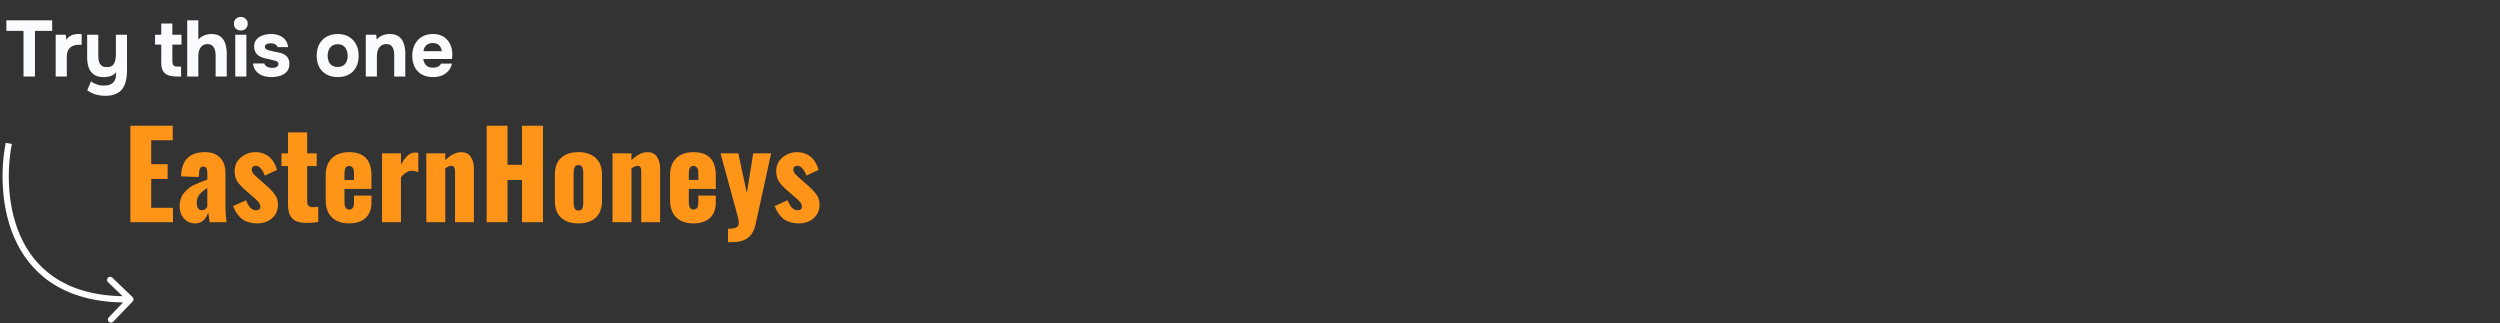 <svg xmlns="http://www.w3.org/2000/svg" width="882" height="114" viewBox="0 0 882 114" fill="none"><rect x="0" y="0" width="882" height="114" fill="#333333" stroke="none"/><path d="M8.3 27V10.9H2.252V7.176H18.408V10.9H12.332V27H8.3ZM19.645 27V12.244H23.174L23.425 14.008C23.799 13.448 24.219 13.028 24.686 12.748C25.152 12.449 25.637 12.253 26.142 12.16C26.645 12.048 27.159 11.992 27.681 11.992C27.924 11.992 28.148 12.001 28.354 12.02C28.559 12.02 28.708 12.02 28.802 12.02V15.8H27.878C27 15.8 26.235 15.949 25.581 16.248C24.928 16.547 24.424 17.013 24.07 17.648C23.733 18.283 23.566 19.095 23.566 20.084V27H19.645ZM37.162 33.804C36.023 33.804 34.912 33.655 33.83 33.356C32.747 33.057 31.73 32.553 30.778 31.844L32.094 28.708C32.691 29.156 33.372 29.511 34.138 29.772C34.903 30.052 35.752 30.192 36.686 30.192C38.123 30.192 39.187 29.856 39.878 29.184C40.587 28.512 40.942 27.541 40.942 26.272V25.488C40.624 25.917 40.223 26.263 39.738 26.524C39.271 26.767 38.767 26.944 38.226 27.056C37.684 27.168 37.143 27.224 36.602 27.224C35.183 27.224 34.044 26.925 33.186 26.328C32.327 25.731 31.702 24.919 31.31 23.892C30.936 22.847 30.75 21.661 30.75 20.336V12.244H34.67V19.524C34.67 20.009 34.698 20.495 34.754 20.98C34.81 21.465 34.94 21.913 35.146 22.324C35.351 22.735 35.659 23.071 36.07 23.332C36.48 23.575 37.031 23.696 37.722 23.696C38.618 23.696 39.29 23.481 39.738 23.052C40.186 22.604 40.484 22.044 40.634 21.372C40.802 20.7 40.886 20 40.886 19.272V12.244H44.806V24.872C44.806 26.216 44.675 27.439 44.414 28.54C44.171 29.641 43.751 30.584 43.154 31.368C42.575 32.152 41.791 32.749 40.802 33.16C39.831 33.589 38.618 33.804 37.162 33.804ZM62.486 27C61.254 27 60.218 26.851 59.378 26.552C58.557 26.253 57.931 25.749 57.502 25.04C57.091 24.312 56.886 23.323 56.886 22.072V15.744H54.702V12.244H56.886V8.296H60.806V12.244H64.026V15.744H60.806V21.512C60.806 22.128 60.918 22.613 61.142 22.968C61.366 23.323 61.87 23.5 62.654 23.5H63.886V27H62.486ZM66.048 27V7.176H69.968V13.952C70.397 13.448 70.873 13.056 71.396 12.776C71.937 12.496 72.478 12.3 73.02 12.188C73.58 12.057 74.093 11.992 74.56 11.992C75.941 11.992 77.024 12.3 77.808 12.916C78.592 13.532 79.152 14.363 79.488 15.408C79.824 16.453 79.992 17.601 79.992 18.852V27H76.072V19.412C76.072 18.964 76.025 18.516 75.932 18.068C75.857 17.62 75.717 17.209 75.512 16.836C75.306 16.444 75.017 16.136 74.644 15.912C74.27 15.669 73.776 15.548 73.16 15.548C72.581 15.548 72.087 15.669 71.676 15.912C71.265 16.155 70.929 16.481 70.668 16.892C70.425 17.284 70.248 17.723 70.136 18.208C70.024 18.693 69.968 19.179 69.968 19.664V27H66.048ZM83.001 27V12.244H86.921V27H83.001ZM84.961 10.76C84.233 10.76 83.645 10.545 83.197 10.116C82.749 9.668 82.525 9.099 82.525 8.408C82.525 7.68 82.758 7.092 83.225 6.644C83.692 6.196 84.28 5.972 84.989 5.972C85.642 5.972 86.202 6.196 86.669 6.644C87.154 7.073 87.397 7.652 87.397 8.38C87.397 9.089 87.164 9.668 86.697 10.116C86.249 10.545 85.67 10.76 84.961 10.76ZM95.796 27.196C95.106 27.196 94.396 27.121 93.668 26.972C92.94 26.823 92.268 26.571 91.652 26.216C91.036 25.843 90.514 25.348 90.084 24.732C89.655 24.097 89.375 23.313 89.244 22.38H93.22C93.332 22.716 93.528 23.005 93.808 23.248C94.107 23.491 94.443 23.668 94.816 23.78C95.208 23.892 95.6 23.948 95.992 23.948C96.254 23.948 96.515 23.929 96.776 23.892C97.038 23.855 97.28 23.78 97.504 23.668C97.728 23.556 97.906 23.416 98.036 23.248C98.167 23.061 98.232 22.828 98.232 22.548C98.232 22.249 98.139 22.016 97.952 21.848C97.766 21.68 97.504 21.549 97.168 21.456C96.832 21.344 96.45 21.241 96.02 21.148C95.255 20.98 94.434 20.793 93.556 20.588C92.679 20.383 91.923 20.084 91.288 19.692C91.027 19.505 90.794 19.3 90.588 19.076C90.383 18.852 90.215 18.6 90.084 18.32C89.954 18.04 89.851 17.751 89.776 17.452C89.702 17.135 89.664 16.799 89.664 16.444C89.664 15.641 89.832 14.96 90.168 14.4C90.523 13.821 90.99 13.355 91.568 13C92.147 12.645 92.791 12.393 93.5 12.244C94.21 12.076 94.938 11.992 95.684 11.992C96.692 11.992 97.626 12.16 98.484 12.496C99.343 12.813 100.052 13.317 100.612 14.008C101.172 14.68 101.518 15.557 101.648 16.64H97.896C97.822 16.229 97.57 15.903 97.14 15.66C96.711 15.399 96.179 15.268 95.544 15.268C95.32 15.268 95.078 15.287 94.816 15.324C94.574 15.361 94.35 15.427 94.144 15.52C93.939 15.613 93.771 15.744 93.64 15.912C93.51 16.061 93.444 16.267 93.444 16.528C93.444 16.733 93.5 16.92 93.612 17.088C93.743 17.256 93.92 17.396 94.144 17.508C94.387 17.62 94.676 17.723 95.012 17.816C95.647 17.965 96.282 18.105 96.916 18.236C97.57 18.348 98.148 18.469 98.652 18.6C99.268 18.731 99.828 18.945 100.332 19.244C100.855 19.543 101.275 19.953 101.592 20.476C101.928 20.98 102.096 21.643 102.096 22.464C102.096 23.397 101.91 24.172 101.536 24.788C101.163 25.385 100.659 25.861 100.024 26.216C99.408 26.571 98.727 26.823 97.98 26.972C97.252 27.121 96.524 27.196 95.796 27.196ZM119.174 27.196C117.681 27.196 116.374 26.897 115.254 26.3C114.134 25.684 113.266 24.816 112.65 23.696C112.034 22.557 111.726 21.213 111.726 19.664C111.726 18.077 112.034 16.715 112.65 15.576C113.285 14.419 114.162 13.532 115.282 12.916C116.402 12.3 117.69 11.992 119.146 11.992C120.639 11.992 121.937 12.309 123.038 12.944C124.139 13.579 124.998 14.465 125.614 15.604C126.23 16.743 126.538 18.105 126.538 19.692C126.538 21.241 126.23 22.585 125.614 23.724C125.017 24.844 124.167 25.703 123.066 26.3C121.983 26.897 120.686 27.196 119.174 27.196ZM119.118 23.612C119.977 23.612 120.667 23.425 121.19 23.052C121.713 22.679 122.086 22.193 122.31 21.596C122.553 20.98 122.674 20.336 122.674 19.664C122.674 18.992 122.553 18.348 122.31 17.732C122.086 17.116 121.713 16.612 121.19 16.22C120.686 15.809 119.995 15.604 119.118 15.604C118.278 15.604 117.597 15.809 117.074 16.22C116.551 16.612 116.169 17.116 115.926 17.732C115.702 18.348 115.59 18.992 115.59 19.664C115.59 20.355 115.702 20.999 115.926 21.596C116.169 22.193 116.551 22.679 117.074 23.052C117.597 23.425 118.278 23.612 119.118 23.612ZM129.048 27V12.244H132.716L132.912 13.952C133.322 13.448 133.789 13.056 134.312 12.776C134.853 12.477 135.394 12.272 135.936 12.16C136.496 12.048 137 11.992 137.448 11.992C138.866 11.992 139.968 12.3 140.752 12.916C141.554 13.532 142.124 14.363 142.46 15.408C142.814 16.435 142.992 17.583 142.992 18.852V27H139.072V19.356C139.072 18.908 139.034 18.46 138.96 18.012C138.885 17.564 138.745 17.153 138.54 16.78C138.353 16.407 138.082 16.108 137.728 15.884C137.373 15.66 136.906 15.548 136.328 15.548C135.581 15.548 134.956 15.735 134.452 16.108C133.948 16.481 133.574 16.985 133.332 17.62C133.089 18.255 132.968 18.955 132.968 19.72V27H129.048ZM152.749 27.196C151.2 27.196 149.884 26.888 148.801 26.272C147.718 25.656 146.888 24.788 146.309 23.668C145.73 22.529 145.441 21.204 145.441 19.692C145.441 18.161 145.74 16.827 146.337 15.688C146.934 14.531 147.774 13.625 148.857 12.972C149.958 12.319 151.256 11.992 152.749 11.992C153.869 11.992 154.849 12.179 155.689 12.552C156.548 12.925 157.266 13.448 157.845 14.12C158.442 14.792 158.881 15.576 159.161 16.472C159.46 17.349 159.6 18.301 159.581 19.328C159.581 19.589 159.572 19.841 159.553 20.084C159.534 20.327 159.497 20.569 159.441 20.812H149.333C149.389 21.372 149.548 21.885 149.809 22.352C150.07 22.819 150.434 23.192 150.901 23.472C151.386 23.733 151.984 23.864 152.693 23.864C153.16 23.864 153.589 23.817 153.981 23.724C154.373 23.612 154.709 23.444 154.989 23.22C155.269 22.996 155.465 22.735 155.577 22.436H159.441C159.198 23.537 158.741 24.443 158.069 25.152C157.416 25.861 156.622 26.384 155.689 26.72C154.756 27.037 153.776 27.196 152.749 27.196ZM149.417 18.068H155.829C155.81 17.564 155.68 17.097 155.437 16.668C155.213 16.22 154.868 15.865 154.401 15.604C153.953 15.324 153.374 15.184 152.665 15.184C151.956 15.184 151.358 15.324 150.873 15.604C150.406 15.884 150.052 16.248 149.809 16.696C149.585 17.125 149.454 17.583 149.417 18.068Z" fill="#FBFCFF"></path><path d="M46.792 106.362C47.213 105.924 47.199 105.227 46.761 104.806L39.619 97.95C39.181 97.53 38.484 97.544 38.064 97.982C37.643 98.42 37.657 99.117 38.095 99.537L44.444 105.632L38.349 111.98C37.928 112.418 37.943 113.115 38.381 113.535C38.819 113.956 39.516 113.942 39.936 113.503L46.792 106.362ZM2.019 50.388C0.158 59.883 0.082 74.123 6.021 85.937C9.001 91.864 13.5 97.185 20.039 100.96C26.574 104.733 35.081 106.923 46.021 106.7L45.976 104.5C35.356 104.717 27.262 102.59 21.139 99.055C15.018 95.521 10.8 90.543 7.987 84.948C2.34 73.717 2.373 60.017 4.178 50.812L2.019 50.388Z" fill="white"></path><g clip-path="url(#clip0_6_14329)"><path d="M46 44.353H60.94V49.479H53.347V57.925H59.134V63.135H53.347V73.304H61.022V78.388H46V44.353Z" fill="#FF9518"></path><path d="M68.872 78.808C67.723 78.808 66.724 78.528 65.876 77.968C65.055 77.38 64.425 76.637 63.988 75.741C63.577 74.816 63.372 73.864 63.372 72.884C63.372 71.007 63.837 69.466 64.767 68.261C65.698 67.057 66.806 66.118 68.092 65.446C69.405 64.774 71.088 64.073 73.14 63.345V60.908C73.14 60.208 73.031 59.675 72.812 59.311C72.62 58.947 72.265 58.765 71.745 58.765C71.225 58.765 70.856 58.933 70.637 59.269C70.418 59.605 70.295 60.082 70.267 60.698L70.103 62.463L63.865 62.211C63.974 59.297 64.727 57.154 66.122 55.782C67.517 54.381 69.597 53.681 72.361 53.681C74.686 53.681 76.465 54.353 77.696 55.698C78.927 57.014 79.543 58.779 79.543 60.992V72.337C79.543 74.802 79.68 76.819 79.954 78.388H73.961C73.715 76.511 73.537 75.363 73.428 74.942C73.099 76.063 72.552 76.987 71.786 77.716C71.02 78.444 70.048 78.808 68.872 78.808ZM71.252 74.186C71.936 74.186 72.566 73.78 73.14 72.968V66.329C71.909 67.057 70.979 67.827 70.349 68.64C69.72 69.424 69.405 70.39 69.405 71.539C69.405 72.351 69.57 72.996 69.898 73.472C70.226 73.948 70.678 74.186 71.252 74.186Z" fill="#FF9518"></path><path d="M90.812 78.808C88.706 78.808 86.954 78.332 85.559 77.38C84.191 76.399 83.083 74.844 82.234 72.715L86.79 70.656C87.228 71.777 87.734 72.645 88.309 73.262C88.911 73.878 89.567 74.186 90.279 74.186C91.319 74.186 91.838 73.766 91.838 72.925C91.838 72.309 91.633 71.763 91.223 71.287C90.812 70.783 89.923 69.956 88.555 68.808L86.831 67.337C85.408 66.104 84.369 64.984 83.712 63.975C83.083 62.967 82.768 61.763 82.768 60.362C82.768 59.073 83.096 57.925 83.753 56.916C84.437 55.908 85.34 55.123 86.462 54.563C87.584 53.975 88.788 53.681 90.074 53.681C92.016 53.681 93.631 54.227 94.917 55.319C96.23 56.384 97.16 57.925 97.708 59.942L93.398 61.959C93.124 61.062 92.7 60.264 92.126 59.563C91.551 58.835 90.922 58.471 90.238 58.471C89.8 58.471 89.444 58.597 89.171 58.849C88.925 59.101 88.801 59.437 88.801 59.858C88.801 60.362 89.061 60.908 89.581 61.496C90.128 62.085 90.977 62.855 92.126 63.807L93.809 65.32C95.177 66.497 96.23 67.603 96.969 68.64C97.708 69.648 98.077 70.839 98.077 72.211C98.077 73.584 97.735 74.775 97.051 75.783C96.394 76.763 95.505 77.52 94.383 78.052C93.289 78.556 92.098 78.808 90.812 78.808Z" fill="#FF9518"></path><path d="M108.249 78.641C106.498 78.641 105.144 78.388 104.186 77.884C103.228 77.352 102.558 76.596 102.175 75.615C101.792 74.635 101.6 73.36 101.6 71.791V58.597H99.302V54.101H101.6V46.706H108.372V54.101H111.738V58.597H108.372V71.119C108.372 71.791 108.55 72.296 108.906 72.632C109.289 72.94 109.809 73.094 110.465 73.094C111.013 73.094 111.615 73.038 112.272 72.926V78.304C110.958 78.528 109.617 78.641 108.249 78.641Z" fill="#FF9518"></path><path d="M123.169 78.808C120.569 78.808 118.545 78.108 117.094 76.707C115.644 75.279 114.919 73.276 114.919 70.699V61.791C114.919 59.213 115.644 57.224 117.094 55.824C118.545 54.395 120.569 53.681 123.169 53.681C125.795 53.681 127.765 54.367 129.079 55.74C130.392 57.112 131.049 59.129 131.049 61.791V66.665H121.527V71.329C121.527 73.066 122.074 73.934 123.169 73.934C124.318 73.934 124.892 73.15 124.892 71.581V69.018H131.049V71.371C131.049 73.808 130.351 75.657 128.956 76.917C127.588 78.178 125.659 78.808 123.169 78.808ZM124.892 63.471V61.034C124.892 60.138 124.728 59.508 124.4 59.143C124.099 58.751 123.675 58.555 123.128 58.555C122.608 58.555 122.211 58.765 121.937 59.185C121.664 59.605 121.527 60.348 121.527 61.412V63.471H124.892Z" fill="#FF9518"></path><path d="M134.773 54.101H141.463V58.135C142.284 56.65 143.077 55.558 143.843 54.858C144.609 54.157 145.513 53.807 146.552 53.807C146.935 53.807 147.277 53.849 147.578 53.933V60.74C146.757 60.404 146.032 60.236 145.403 60.236C143.953 60.236 142.64 61.02 141.463 62.589V78.388H134.773V54.101Z" fill="#FF9518"></path><path d="M150.403 54.101H157.093V56.538C158.953 54.633 160.855 53.681 162.798 53.681C164.221 53.681 165.301 54.213 166.04 55.278C166.806 56.314 167.19 57.673 167.19 59.353V78.388H160.54V60.32C160.54 59.703 160.431 59.255 160.212 58.975C160.021 58.667 159.679 58.513 159.186 58.513C158.639 58.513 157.941 58.807 157.093 59.395V78.388H150.403V54.101Z" fill="#FF9518"></path><path d="M171.697 44.353H179.043V58.135H184.174V44.353H191.562V78.388H184.174V63.513H179.043V78.388H171.697V44.353Z" fill="#FF9518"></path><path d="M204.053 78.808C201.454 78.808 199.415 78.136 197.938 76.791C196.488 75.447 195.762 73.472 195.762 70.867V61.622C195.762 59.017 196.488 57.042 197.938 55.698C199.415 54.353 201.454 53.681 204.053 53.681C206.652 53.681 208.691 54.367 210.168 55.74C211.646 57.084 212.385 59.045 212.385 61.622V70.867C212.385 73.444 211.646 75.419 210.168 76.791C208.691 78.136 206.652 78.808 204.053 78.808ZM204.094 74.27C204.723 74.27 205.161 74.032 205.407 73.556C205.654 73.052 205.777 72.309 205.777 71.329V61.16C205.777 60.18 205.654 59.451 205.407 58.975C205.161 58.471 204.723 58.219 204.094 58.219C203.465 58.219 203.013 58.471 202.74 58.975C202.493 59.479 202.37 60.208 202.37 61.16V71.329C202.37 72.309 202.493 73.052 202.74 73.556C203.013 74.032 203.465 74.27 204.094 74.27Z" fill="#FF9518"></path><path d="M216.095 54.101H222.785V56.538C224.646 54.633 226.548 53.681 228.49 53.681C229.913 53.681 230.994 54.213 231.733 55.278C232.499 56.314 232.882 57.673 232.882 59.353V78.388H226.233V60.32C226.233 59.703 226.124 59.255 225.905 58.975C225.713 58.667 225.371 58.513 224.878 58.513C224.331 58.513 223.634 58.807 222.785 59.395V78.388H216.095V54.101Z" fill="#FF9518"></path><path d="M244.654 78.808C242.055 78.808 240.03 78.108 238.58 76.707C237.13 75.279 236.405 73.276 236.405 70.699V61.791C236.405 59.213 237.13 57.224 238.58 55.824C240.03 54.395 242.055 53.681 244.654 53.681C247.281 53.681 249.251 54.367 250.564 55.74C251.878 57.112 252.534 59.129 252.534 61.791V66.665H243.013V71.329C243.013 73.066 243.56 73.934 244.654 73.934C245.803 73.934 246.378 73.15 246.378 71.581V69.018H252.534V71.371C252.534 73.808 251.837 75.657 250.441 76.917C249.073 78.178 247.144 78.808 244.654 78.808ZM246.378 63.471V61.034C246.378 60.138 246.214 59.508 245.886 59.143C245.585 58.751 245.161 58.555 244.613 58.555C244.093 58.555 243.697 58.765 243.423 59.185C243.149 59.605 243.013 60.348 243.013 61.412V63.471H246.378Z" fill="#FF9518"></path><path d="M256.834 80.699C258.147 80.699 259.105 80.545 259.706 80.237C260.336 79.957 260.65 79.425 260.65 78.64C260.65 77.94 260.363 76.581 259.788 74.564L254.207 54.101H260.486L263.482 68.135L265.74 54.101H272.06L266.602 78.977C266.082 81.357 265.138 83.024 263.77 83.977C262.402 84.957 260.596 85.447 258.352 85.447H256.834V80.699Z" fill="#FF9518"></path><path d="M281.879 78.808C279.772 78.808 278.021 78.332 276.626 77.38C275.258 76.399 274.15 74.844 273.301 72.715L277.857 70.656C278.295 71.777 278.801 72.645 279.376 73.262C279.978 73.878 280.634 74.186 281.346 74.186C282.386 74.186 282.905 73.766 282.905 72.925C282.905 72.309 282.7 71.763 282.29 71.287C281.879 70.783 280.99 69.956 279.622 68.808L277.898 67.337C276.475 66.104 275.436 64.984 274.779 63.975C274.15 62.967 273.835 61.763 273.835 60.362C273.835 59.073 274.163 57.925 274.82 56.916C275.504 55.908 276.407 55.123 277.529 54.563C278.651 53.975 279.855 53.681 281.141 53.681C283.083 53.681 284.698 54.227 285.984 55.319C287.297 56.384 288.227 57.925 288.775 59.942L284.465 61.959C284.191 61.062 283.767 60.264 283.193 59.563C282.618 58.835 281.989 58.471 281.305 58.471C280.867 58.471 280.511 58.597 280.238 58.849C279.991 59.101 279.868 59.437 279.868 59.858C279.868 60.362 280.128 60.908 280.648 61.496C281.195 62.085 282.044 62.855 283.193 63.807L284.876 65.32C286.244 66.497 287.297 67.603 288.036 68.64C288.774 69.648 289.144 70.839 289.144 72.211C289.144 73.584 288.802 74.775 288.118 75.783C287.461 76.763 286.572 77.52 285.45 78.052C284.356 78.556 283.165 78.808 281.879 78.808Z" fill="#FF9518"></path></g><defs><clipPath id="clip0_6_14329"><rect width="244" height="41.095" fill="white" transform="translate(46 44.353)"></rect></clipPath></defs></svg>